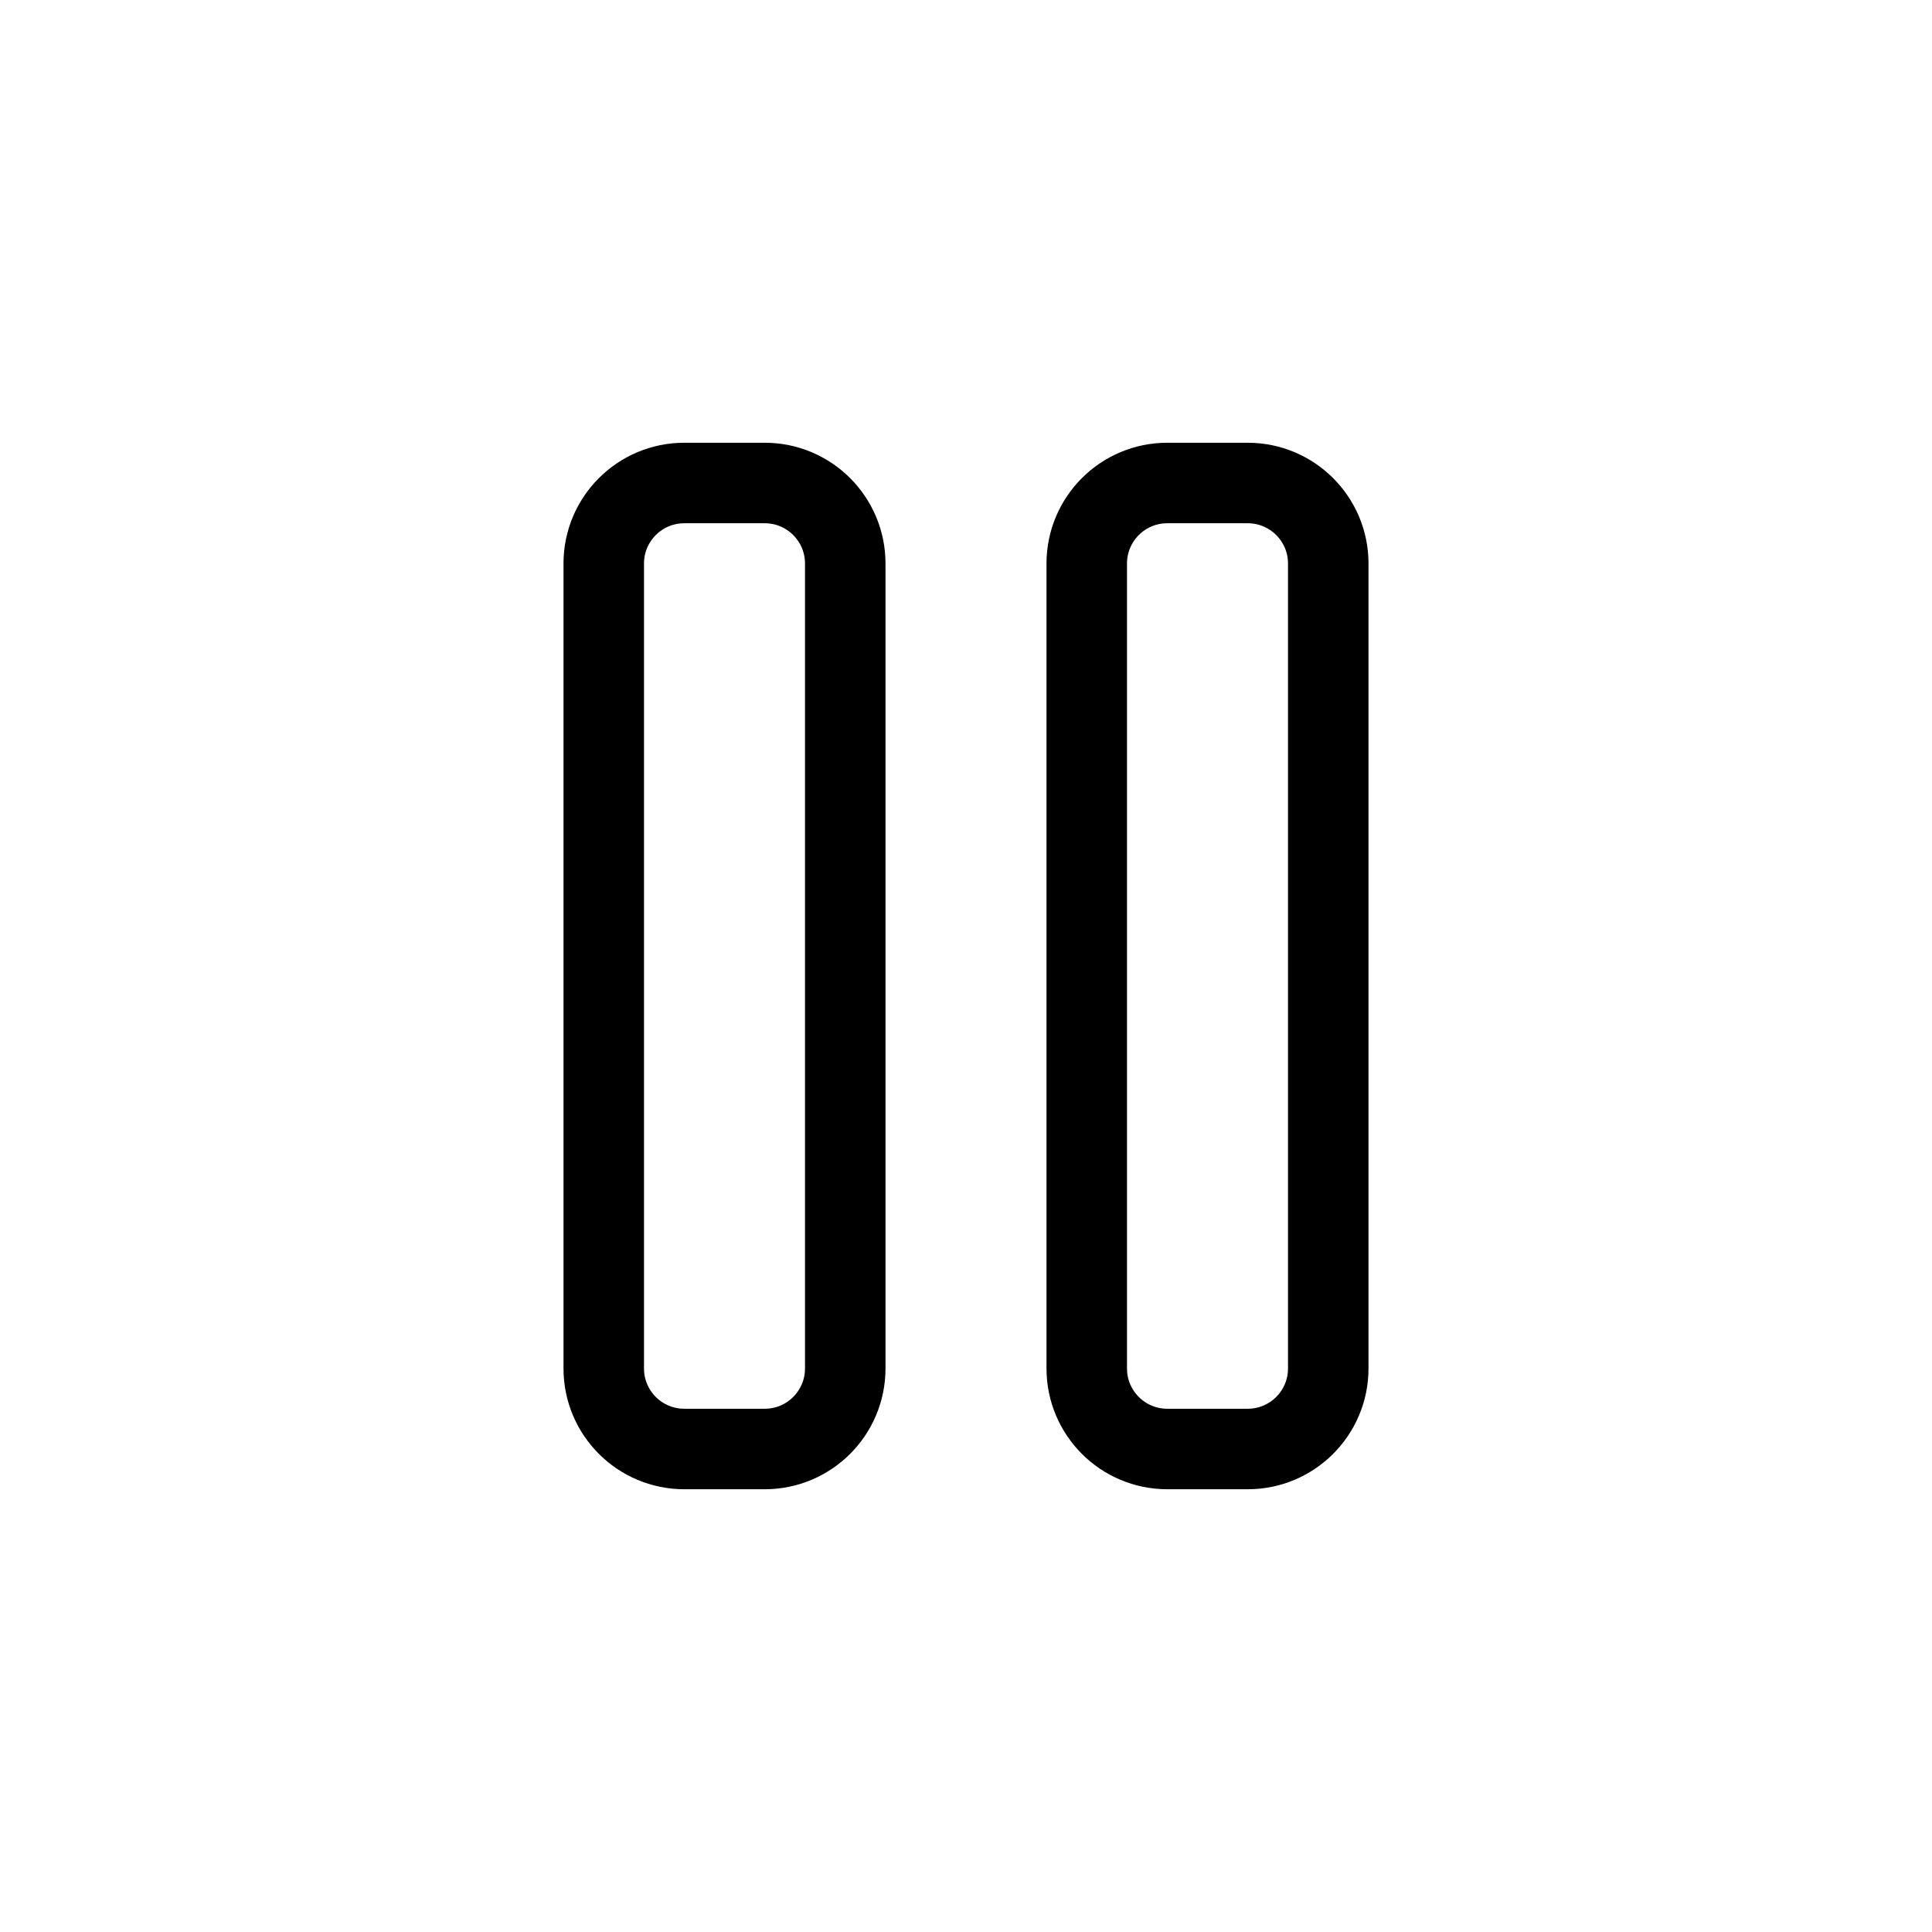 <?xml version="1.0" encoding="utf-8"?><!-- Скачано с сайта svg4.ru / Downloaded from svg4.ru -->
<svg width="800px" height="800px" viewBox="0 0 24 24" fill="none" xmlns="http://www.w3.org/2000/svg">
<rect width="24" height="24" fill="white"/>
<path d="M8.5 18H9.5C10.052 18 10.5 17.552 10.5 17V7C10.5 6.448 10.052 6 9.5 6H8.5C7.948 6 7.5 6.448 7.5 7V17C7.5 17.552 7.948 18 8.5 18Z" stroke="#000000" stroke-linecap="round" stroke-linejoin="round"/>
<path d="M14.5 18H15.5C16.052 18 16.5 17.552 16.5 17V7C16.5 6.448 16.052 6 15.5 6H14.5C13.948 6 13.5 6.448 13.5 7V17C13.5 17.552 13.948 18 14.5 18Z" stroke="#000000" stroke-linecap="round" stroke-linejoin="round"/>
</svg>